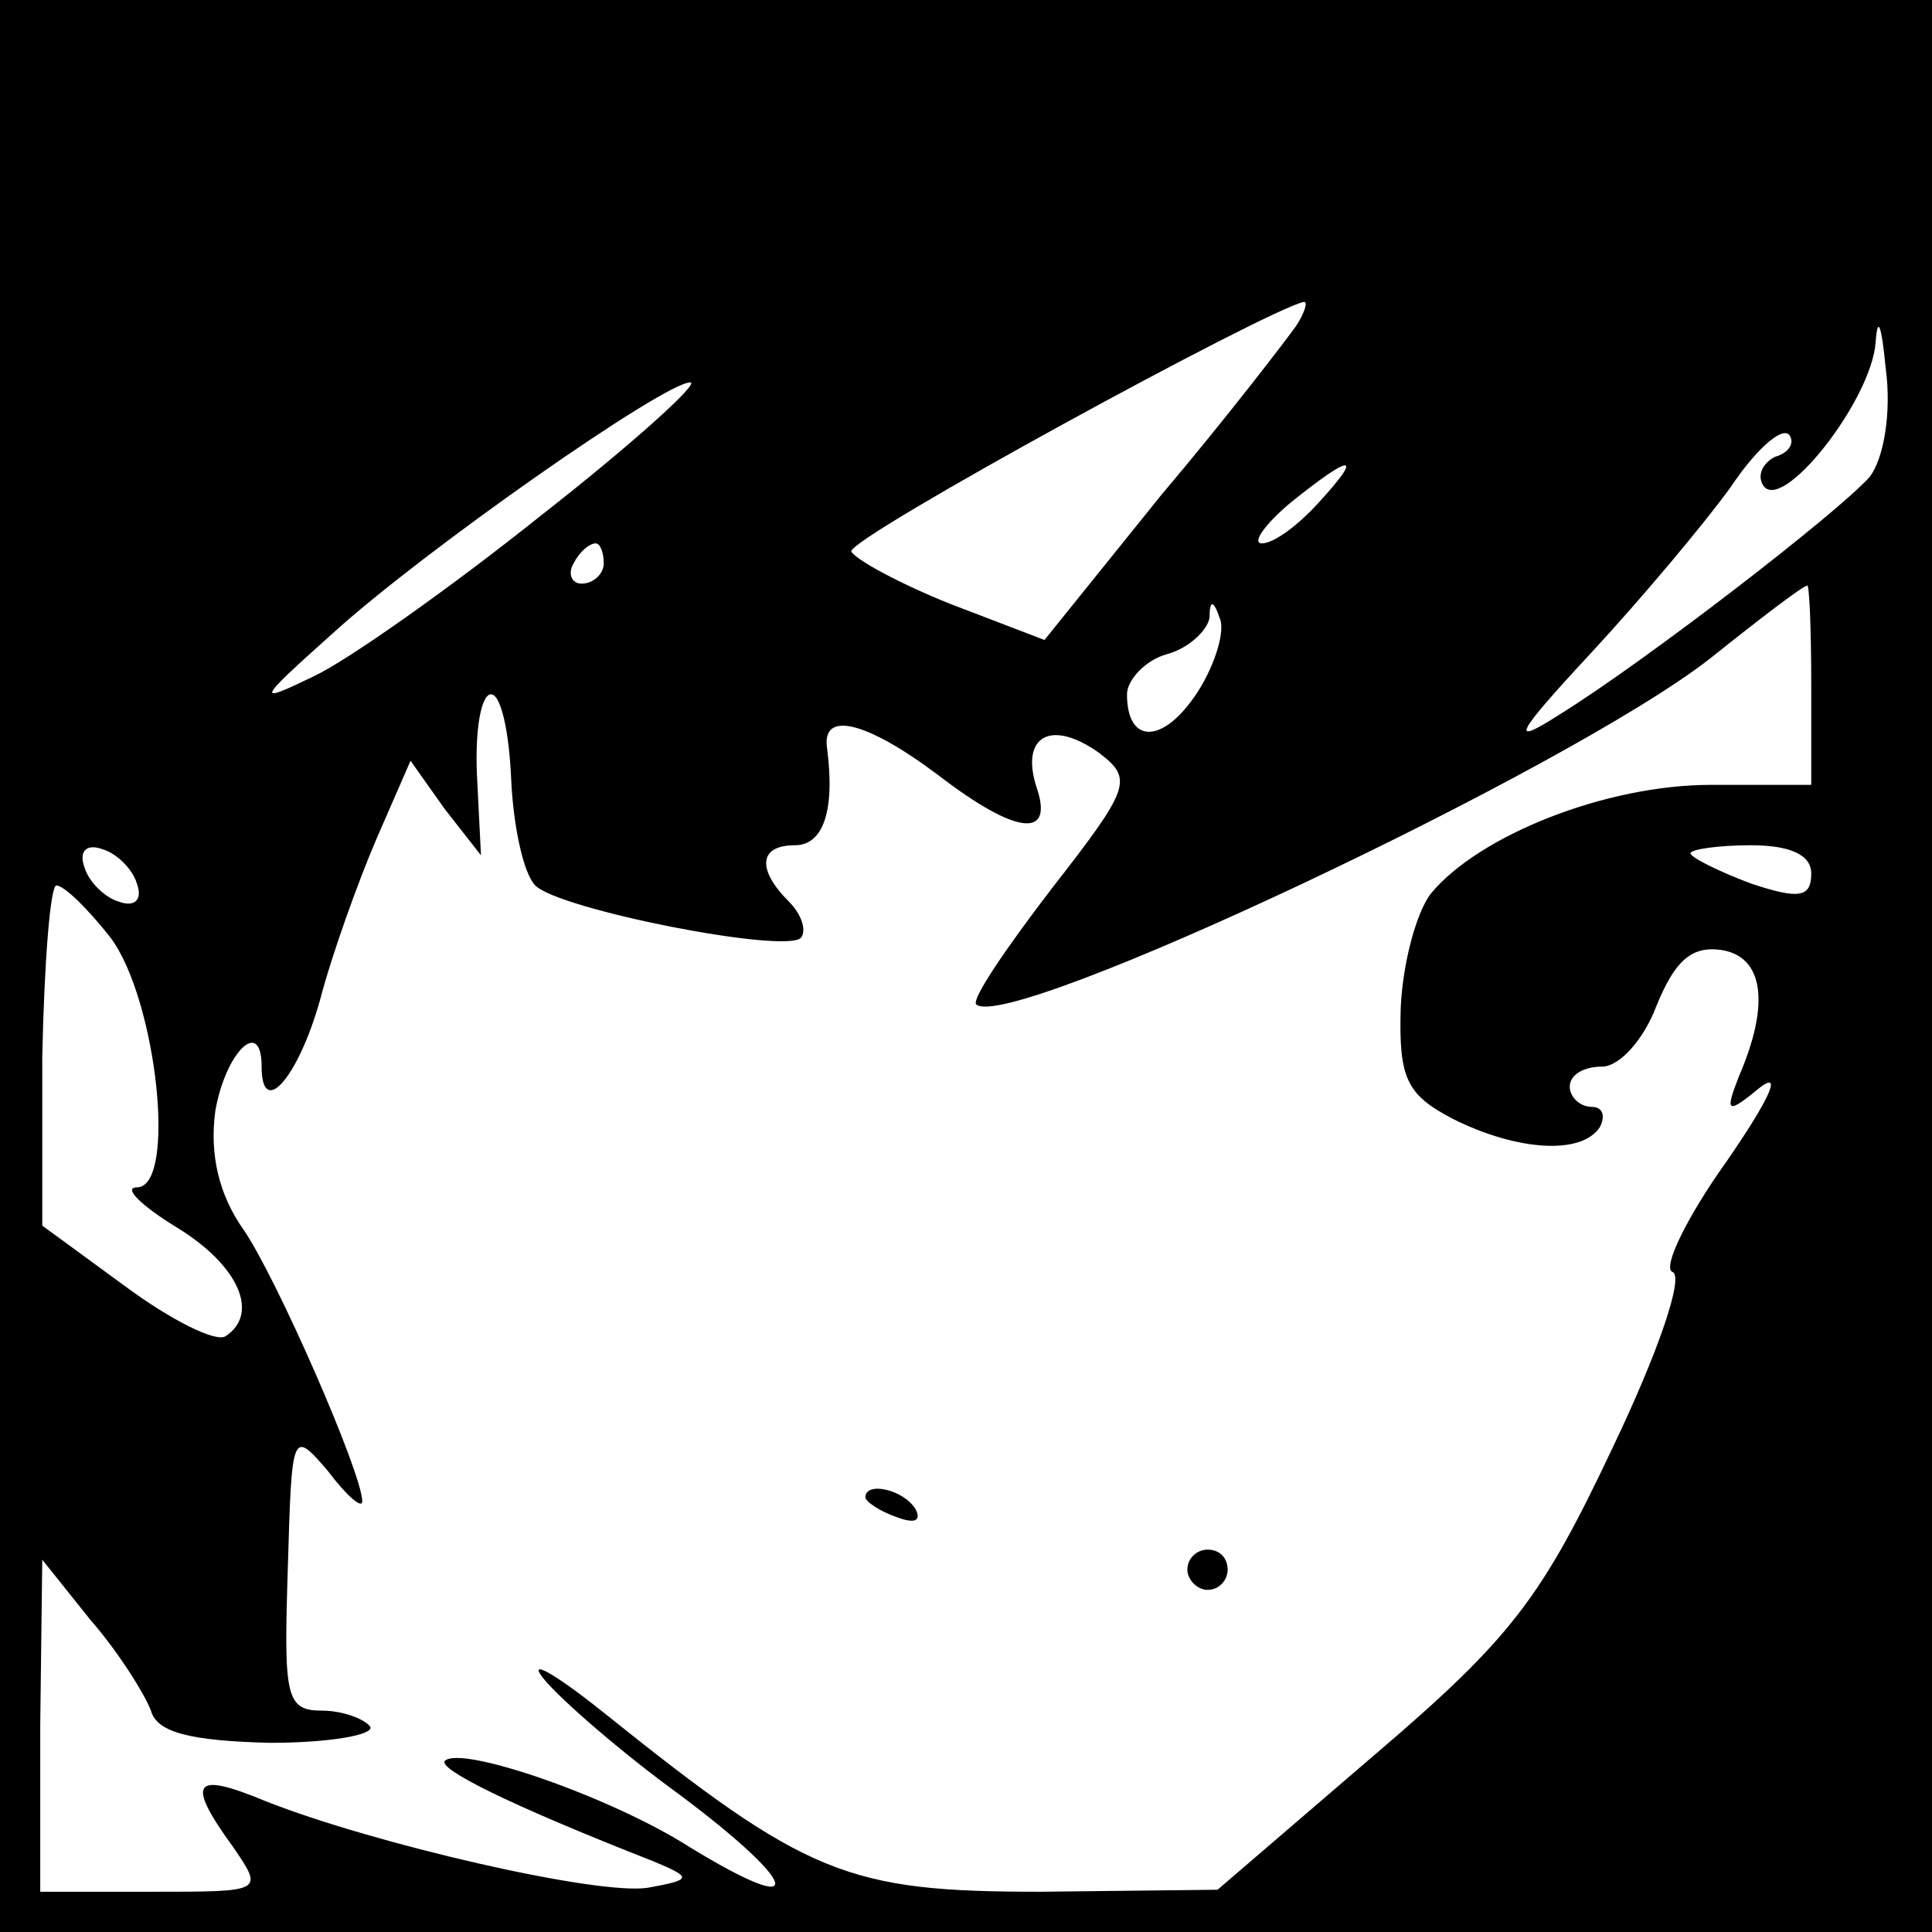 <?xml version="1.0" standalone="no"?>
<!DOCTYPE svg PUBLIC "-//W3C//DTD SVG 20010904//EN"
 "http://www.w3.org/TR/2001/REC-SVG-20010904/DTD/svg10.dtd">
<svg version="1.0" xmlns="http://www.w3.org/2000/svg"
 width="96pt" height="96pt" viewBox="0 0 96 96"
 preserveAspectRatio="xMidYMid meet">
<g transform="translate(0,96) scale(0.1,-0.1)"
fill="#000000" stroke="none">
<path d="M0 480 l0 -480 480 0 480 0 0 480 0 480 -480 0 -480 0 0 -480z m644
318 c-5 -7 -34 -45 -67 -84 l-58 -72 -47 18 c-25 10 -47 22 -49 26 -1 7 208
121 225 124 2 0 0 -6 -4 -12z m285 -75 c-16 -18 -112 -92 -154 -118 -25 -16
-23 -11 16 31 25 27 56 64 69 82 12 18 25 30 29 26 3 -4 0 -9 -7 -11 -6 -3 -9
-9 -6 -14 9 -15 54 42 56 71 1 14 3 8 5 -13 3 -22 -1 -45 -8 -54z m-660 -19
c-45 -36 -96 -72 -113 -80 -29 -14 -29 -13 9 21 45 41 165 125 178 125 5 0
-28 -30 -74 -66z m386 6 c-10 -11 -22 -20 -28 -20 -5 0 1 9 14 20 31 25 37 25
14 0z m-355 -30 c0 -5 -5 -10 -11 -10 -5 0 -7 5 -4 10 3 6 8 10 11 10 2 0 4
-4 4 -10z m600 -60 l0 -50 -50 0 c-52 0 -115 -25 -139 -54 -7 -9 -14 -34 -15
-57 -1 -35 3 -43 26 -55 32 -16 64 -18 73 -4 3 6 1 10 -4 10 -6 0 -11 5 -11
10 0 6 7 10 16 10 9 0 21 14 27 30 9 22 17 30 32 28 21 -3 25 -26 9 -63 -7
-18 -6 -19 11 -5 11 8 3 -8 -17 -37 -20 -28 -32 -53 -27 -55 6 -2 -7 -40 -30
-88 -35 -74 -50 -94 -118 -152 l-78 -67 -88 -1 c-96 0 -116 8 -217 89 -25 20
-38 27 -30 17 8 -10 39 -37 68 -58 60 -45 64 -62 5 -26 -39 25 -114 51 -122
43 -3 -4 30 -21 104 -50 19 -8 19 -9 -3 -13 -25 -4 -137 22 -190 43 -36 15
-40 10 -16 -23 15 -22 15 -22 -40 -22 l-56 0 0 83 1 82 24 -30 c14 -16 27 -37
30 -45 3 -11 20 -15 59 -16 30 0 52 4 50 8 -3 4 -14 8 -24 8 -18 0 -19 7 -17
70 2 69 2 70 20 49 9 -12 17 -19 17 -15 0 14 -43 112 -59 135 -12 17 -17 37
-14 59 5 29 23 47 23 22 0 -26 18 -6 29 33 6 23 19 59 28 80 l17 39 17 -24 18
-23 -2 40 c-1 22 2 40 7 40 5 0 9 -19 10 -42 1 -23 6 -47 12 -53 12 -12 124
-34 132 -26 3 4 0 12 -6 18 -16 16 -15 28 3 28 14 0 20 17 16 48 -3 19 19 14
55 -13 39 -30 58 -32 49 -6 -8 25 7 34 31 17 17 -13 16 -17 -23 -67 -23 -30
-40 -55 -38 -58 15 -15 295 117 365 172 25 20 46 36 48 36 1 1 2 -21 2 -49z
m-305 -4 c-17 -26 -35 -26 -35 -1 0 7 9 17 20 20 11 3 20 12 21 18 0 9 2 9 5
0 3 -6 -2 -23 -11 -37z m-527 -95 c3 -8 -1 -12 -9 -9 -7 2 -15 10 -17 17 -3 8
1 12 9 9 7 -2 15 -10 17 -17z m832 5 c0 -12 -6 -13 -30 -5 -16 6 -30 13 -30
15 0 2 14 4 30 4 20 0 30 -5 30 -14z m-845 -32 c23 -31 33 -124 13 -124 -7 0
2 -9 20 -20 31 -19 41 -43 24 -54 -5 -3 -27 8 -50 25 l-41 30 0 84 c1 47 4 85
7 85 4 0 16 -12 27 -26z"/>
<path d="M430 216 c0 -2 7 -7 16 -10 8 -3 12 -2 9 4 -6 10 -25 14 -25 6z"/>
<path d="M590 180 c0 -5 5 -10 10 -10 6 0 10 5 10 10 0 6 -4 10 -10 10 -5 0
-10 -4 -10 -10z"/>
</g>
</svg>
